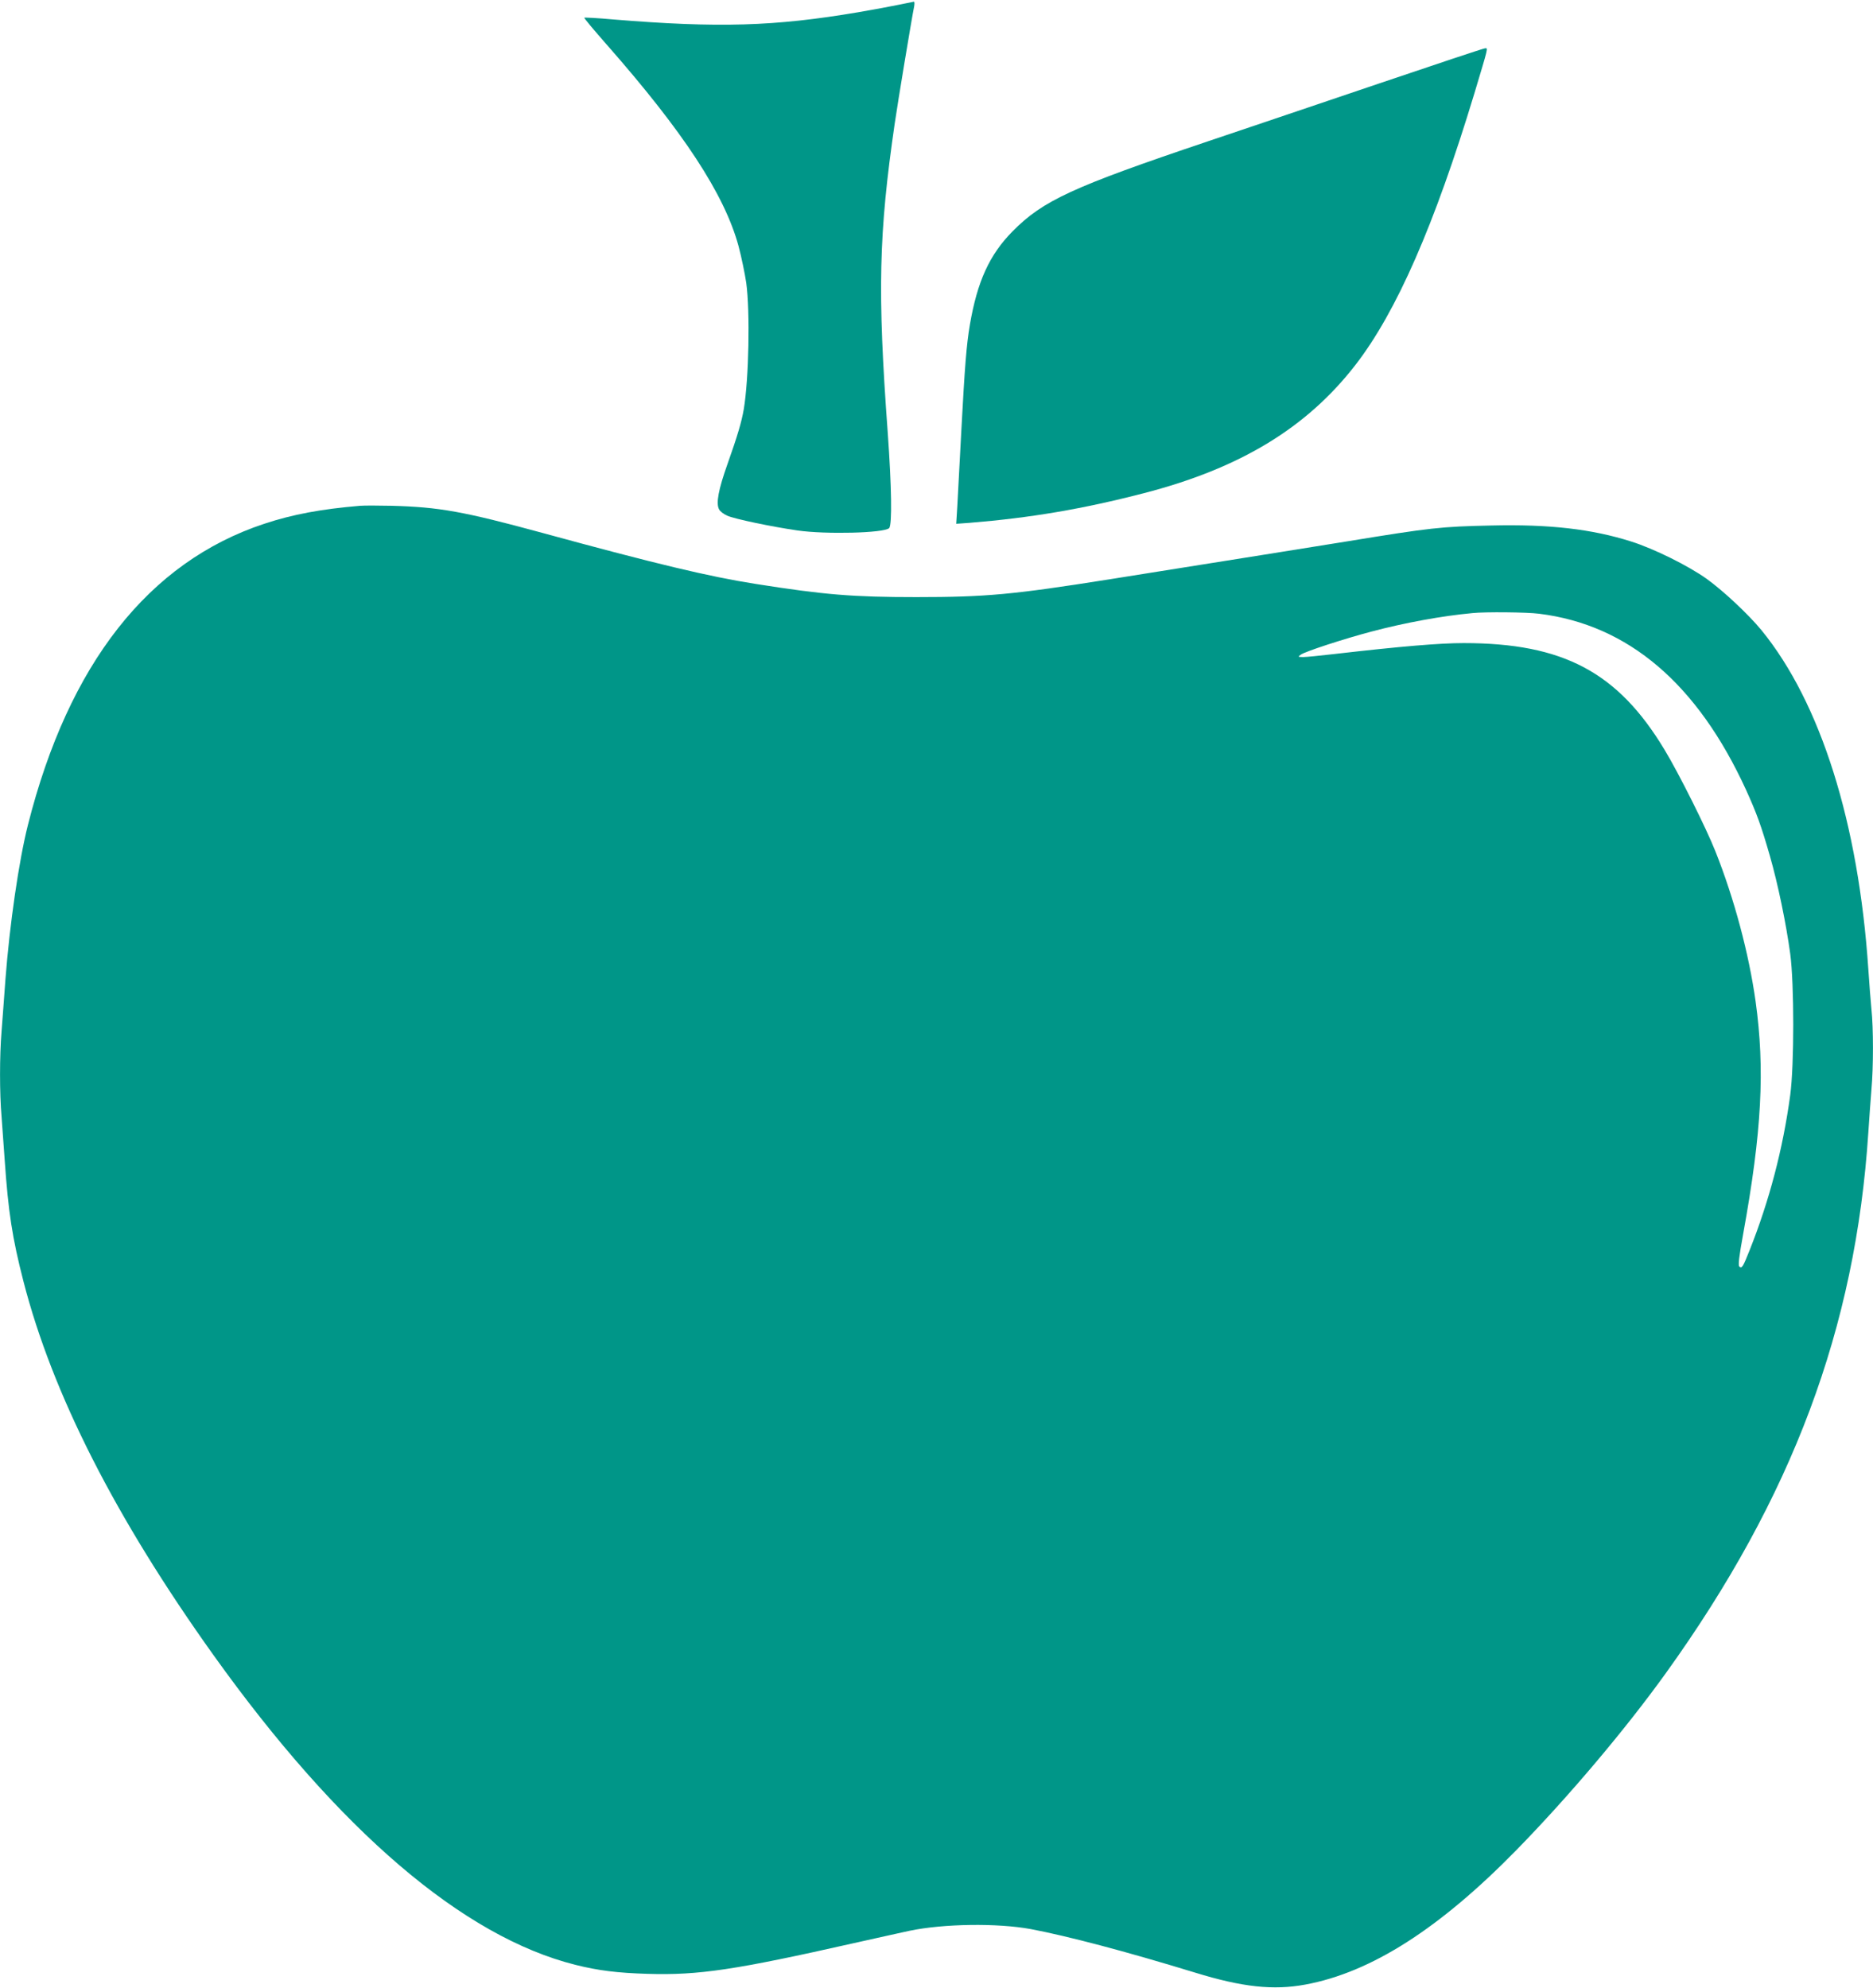 <?xml version="1.0" standalone="no"?>
<!DOCTYPE svg PUBLIC "-//W3C//DTD SVG 20010904//EN"
 "http://www.w3.org/TR/2001/REC-SVG-20010904/DTD/svg10.dtd">
<svg version="1.0" xmlns="http://www.w3.org/2000/svg"
 width="1206pt" height="1280pt" viewBox="0 0 1206 1280"
 preserveAspectRatio="xMidYMid meet">
<g transform="translate(0,1280) scale(0.1,-0.1)"
fill="#009688" stroke="none">
<path d="M5790 12770 c-47 -10 -166 -32 -265 -49 -539 -91 -896 -102 -1579
-46 -99 9 -181 13 -184 11 -2 -3 61 -78 140 -168 499 -567 762 -968 853 -1301
19 -71 41 -178 50 -238 25 -185 17 -617 -16 -814 -14 -81 -40 -170 -105 -353
-58 -163 -75 -253 -54 -291 6 -13 30 -31 53 -41 47 -21 286 -71 452 -95 181
-26 557 -17 590 15 20 21 16 265 -9 615 -67 911 -58 1280 45 1990 19 131 110
681 125 753 3 17 3 32 -2 31 -5 -1 -47 -9 -94 -19z"/>
<path d="M8875 12261 c-368 -125 -861 -291 -1095 -370 -876 -295 -1064 -382
-1260 -580 -149 -151 -227 -322 -275 -601 -22 -129 -33 -269 -55 -680 -11
-206 -23 -426 -26 -489 l-7 -113 84 6 c394 32 730 89 1124 191 619 160 1048
420 1362 825 265 342 510 902 767 1751 91 303 88 289 68 288 -9 0 -318 -103
-687 -228z"/>
<path d="M2320 9544 c-251 -21 -434 -55 -619 -116 -745 -247 -1259 -902 -1521
-1938 -59 -233 -118 -643 -145 -995 -8 -115 -20 -266 -25 -335 -13 -158 -13
-398 0 -548 5 -65 14 -189 20 -277 23 -335 49 -505 121 -784 187 -726 593
-1524 1225 -2408 807 -1128 1606 -1811 2329 -1992 148 -37 269 -52 465 -58
329 -10 562 25 1329 198 146 33 307 68 356 79 219 46 567 51 783 11 237 -45
606 -142 1057 -280 305 -94 505 -115 710 -77 423 78 864 360 1360 867 339 347
701 776 962 1139 813 1131 1221 2221 1303 3480 6 91 15 215 20 276 13 141 13
399 0 517 -5 51 -14 166 -20 257 -63 942 -307 1716 -688 2183 -85 103 -243
251 -352 330 -119 85 -341 195 -487 241 -252 80 -526 112 -902 103 -324 -7
-388 -14 -926 -102 -93 -15 -872 -140 -1535 -245 -619 -98 -792 -114 -1240
-114 -408 0 -591 15 -1035 85 -298 47 -639 128 -1371 328 -508 138 -665 167
-974 175 -85 2 -175 2 -200 0z m7590 -695 c574 -71 1020 -451 1333 -1135 68
-150 97 -229 153 -424 52 -181 105 -438 131 -630 26 -194 26 -718 0 -910 -47
-346 -134 -678 -262 -1000 -42 -106 -50 -119 -66 -103 -8 8 -1 66 25 209 120
660 141 1059 80 1498 -43 306 -137 660 -259 966 -59 149 -235 501 -327 653
-301 500 -653 687 -1294 687 -153 0 -404 -21 -829 -70 -93 -11 -186 -20 -205
-20 -33 1 -34 1 -15 15 25 20 284 104 455 149 215 57 455 101 650 119 84 9
353 6 430 -4z"/>
</g>
</svg>
